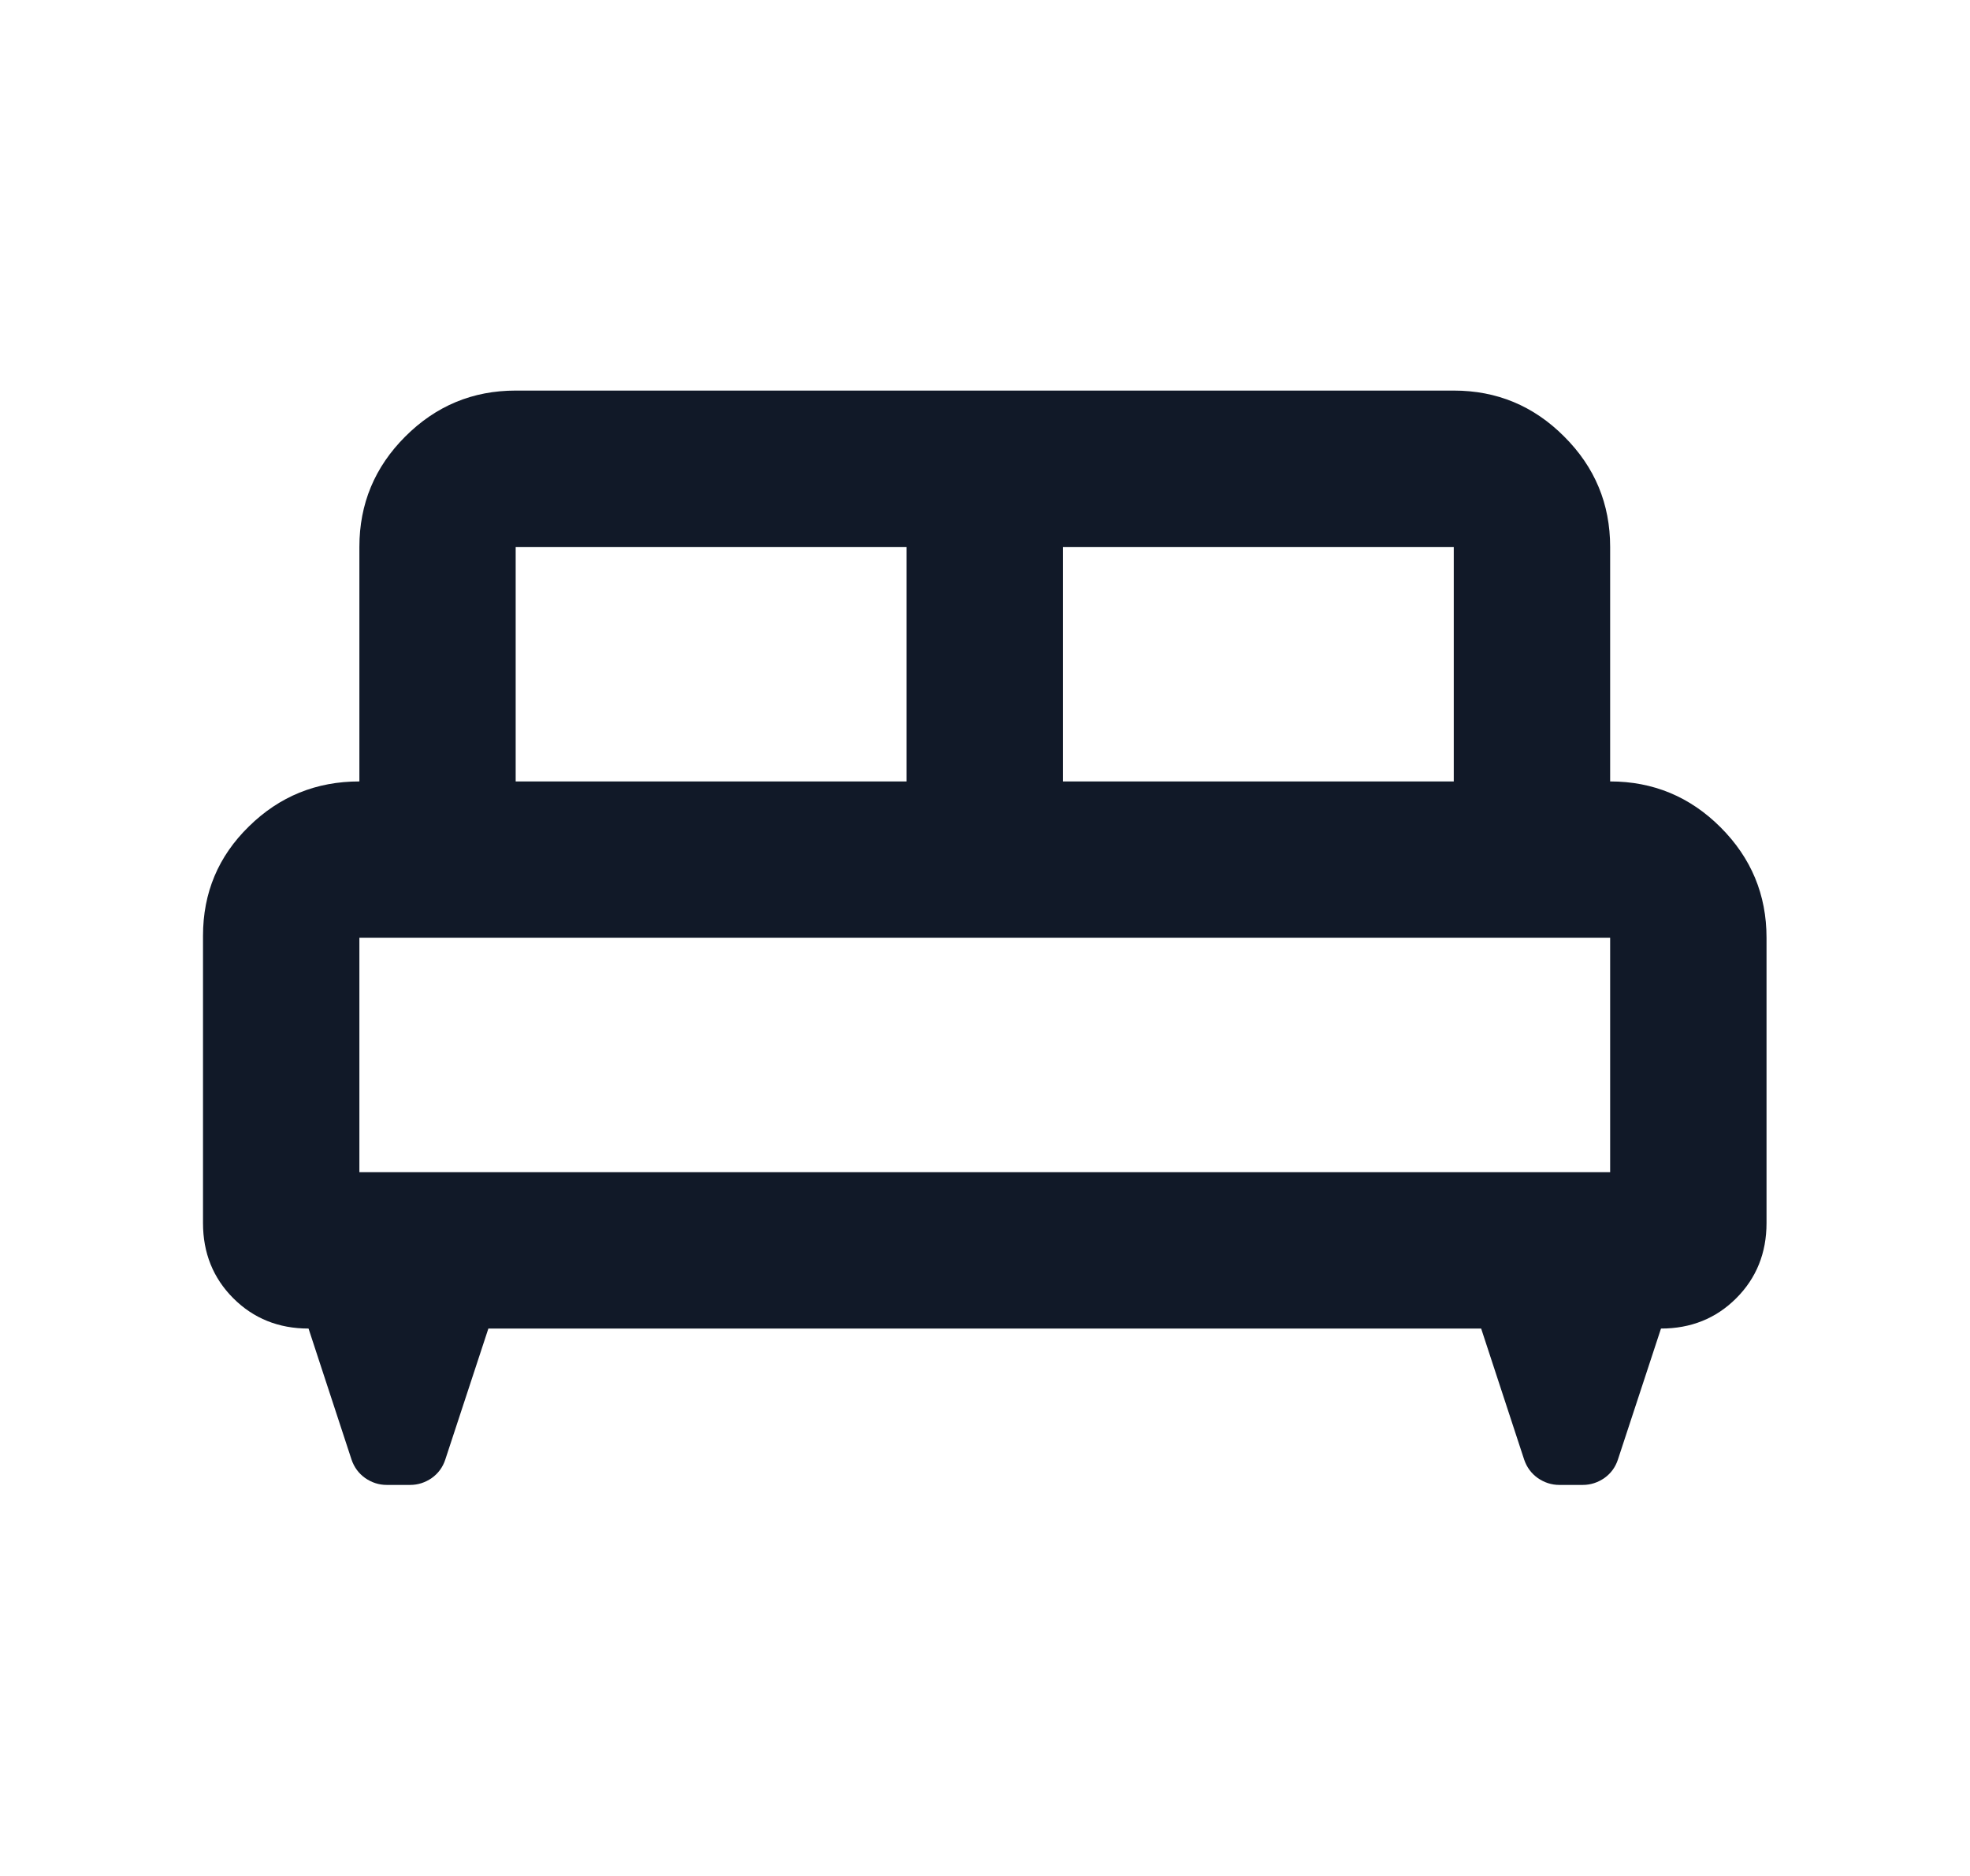 <svg width="21" height="20" viewBox="0 0 21 20" fill="none" xmlns="http://www.w3.org/2000/svg">
<mask id="mask0_19892_191631" style="mask-type:alpha" maskUnits="userSpaceOnUse" x="0" y="0" width="21" height="20">
<rect x="0.5" width="20" height="20" fill="#D9D9D9"/>
</mask>
<g mask="url(#mask0_19892_191631)">
<path d="M2.164 9.977C2.164 9.518 2.327 9.129 2.654 8.81C2.98 8.49 3.372 8.331 3.831 8.331V5.831C3.831 5.372 3.994 4.98 4.32 4.654C4.647 4.327 5.039 4.164 5.497 4.164H15.497C15.956 4.164 16.348 4.327 16.674 4.654C17.001 4.98 17.164 5.372 17.164 5.831V8.331C17.622 8.331 18.015 8.494 18.341 8.82C18.668 9.147 18.831 9.539 18.831 9.997V13.039C18.831 13.358 18.723 13.626 18.508 13.841C18.293 14.056 18.025 14.164 17.706 14.164L17.247 15.56C17.22 15.643 17.171 15.709 17.102 15.758C17.032 15.806 16.956 15.831 16.872 15.831H16.622C16.539 15.831 16.463 15.806 16.393 15.758C16.324 15.709 16.275 15.643 16.247 15.56L15.789 14.164H5.206L4.747 15.56C4.72 15.643 4.671 15.709 4.602 15.758C4.532 15.806 4.456 15.831 4.372 15.831H4.122C4.039 15.831 3.963 15.806 3.893 15.758C3.824 15.709 3.775 15.643 3.747 15.56L3.289 14.164C2.97 14.164 2.702 14.056 2.487 13.841C2.272 13.626 2.164 13.358 2.164 13.039V9.977ZM11.331 8.331H15.497V5.831H11.331V8.331ZM5.497 8.331H9.664V5.831H5.497V8.331ZM3.831 12.497H17.164V9.997H3.831V12.497Z" fill="#111928"/>
</g>
</svg>
